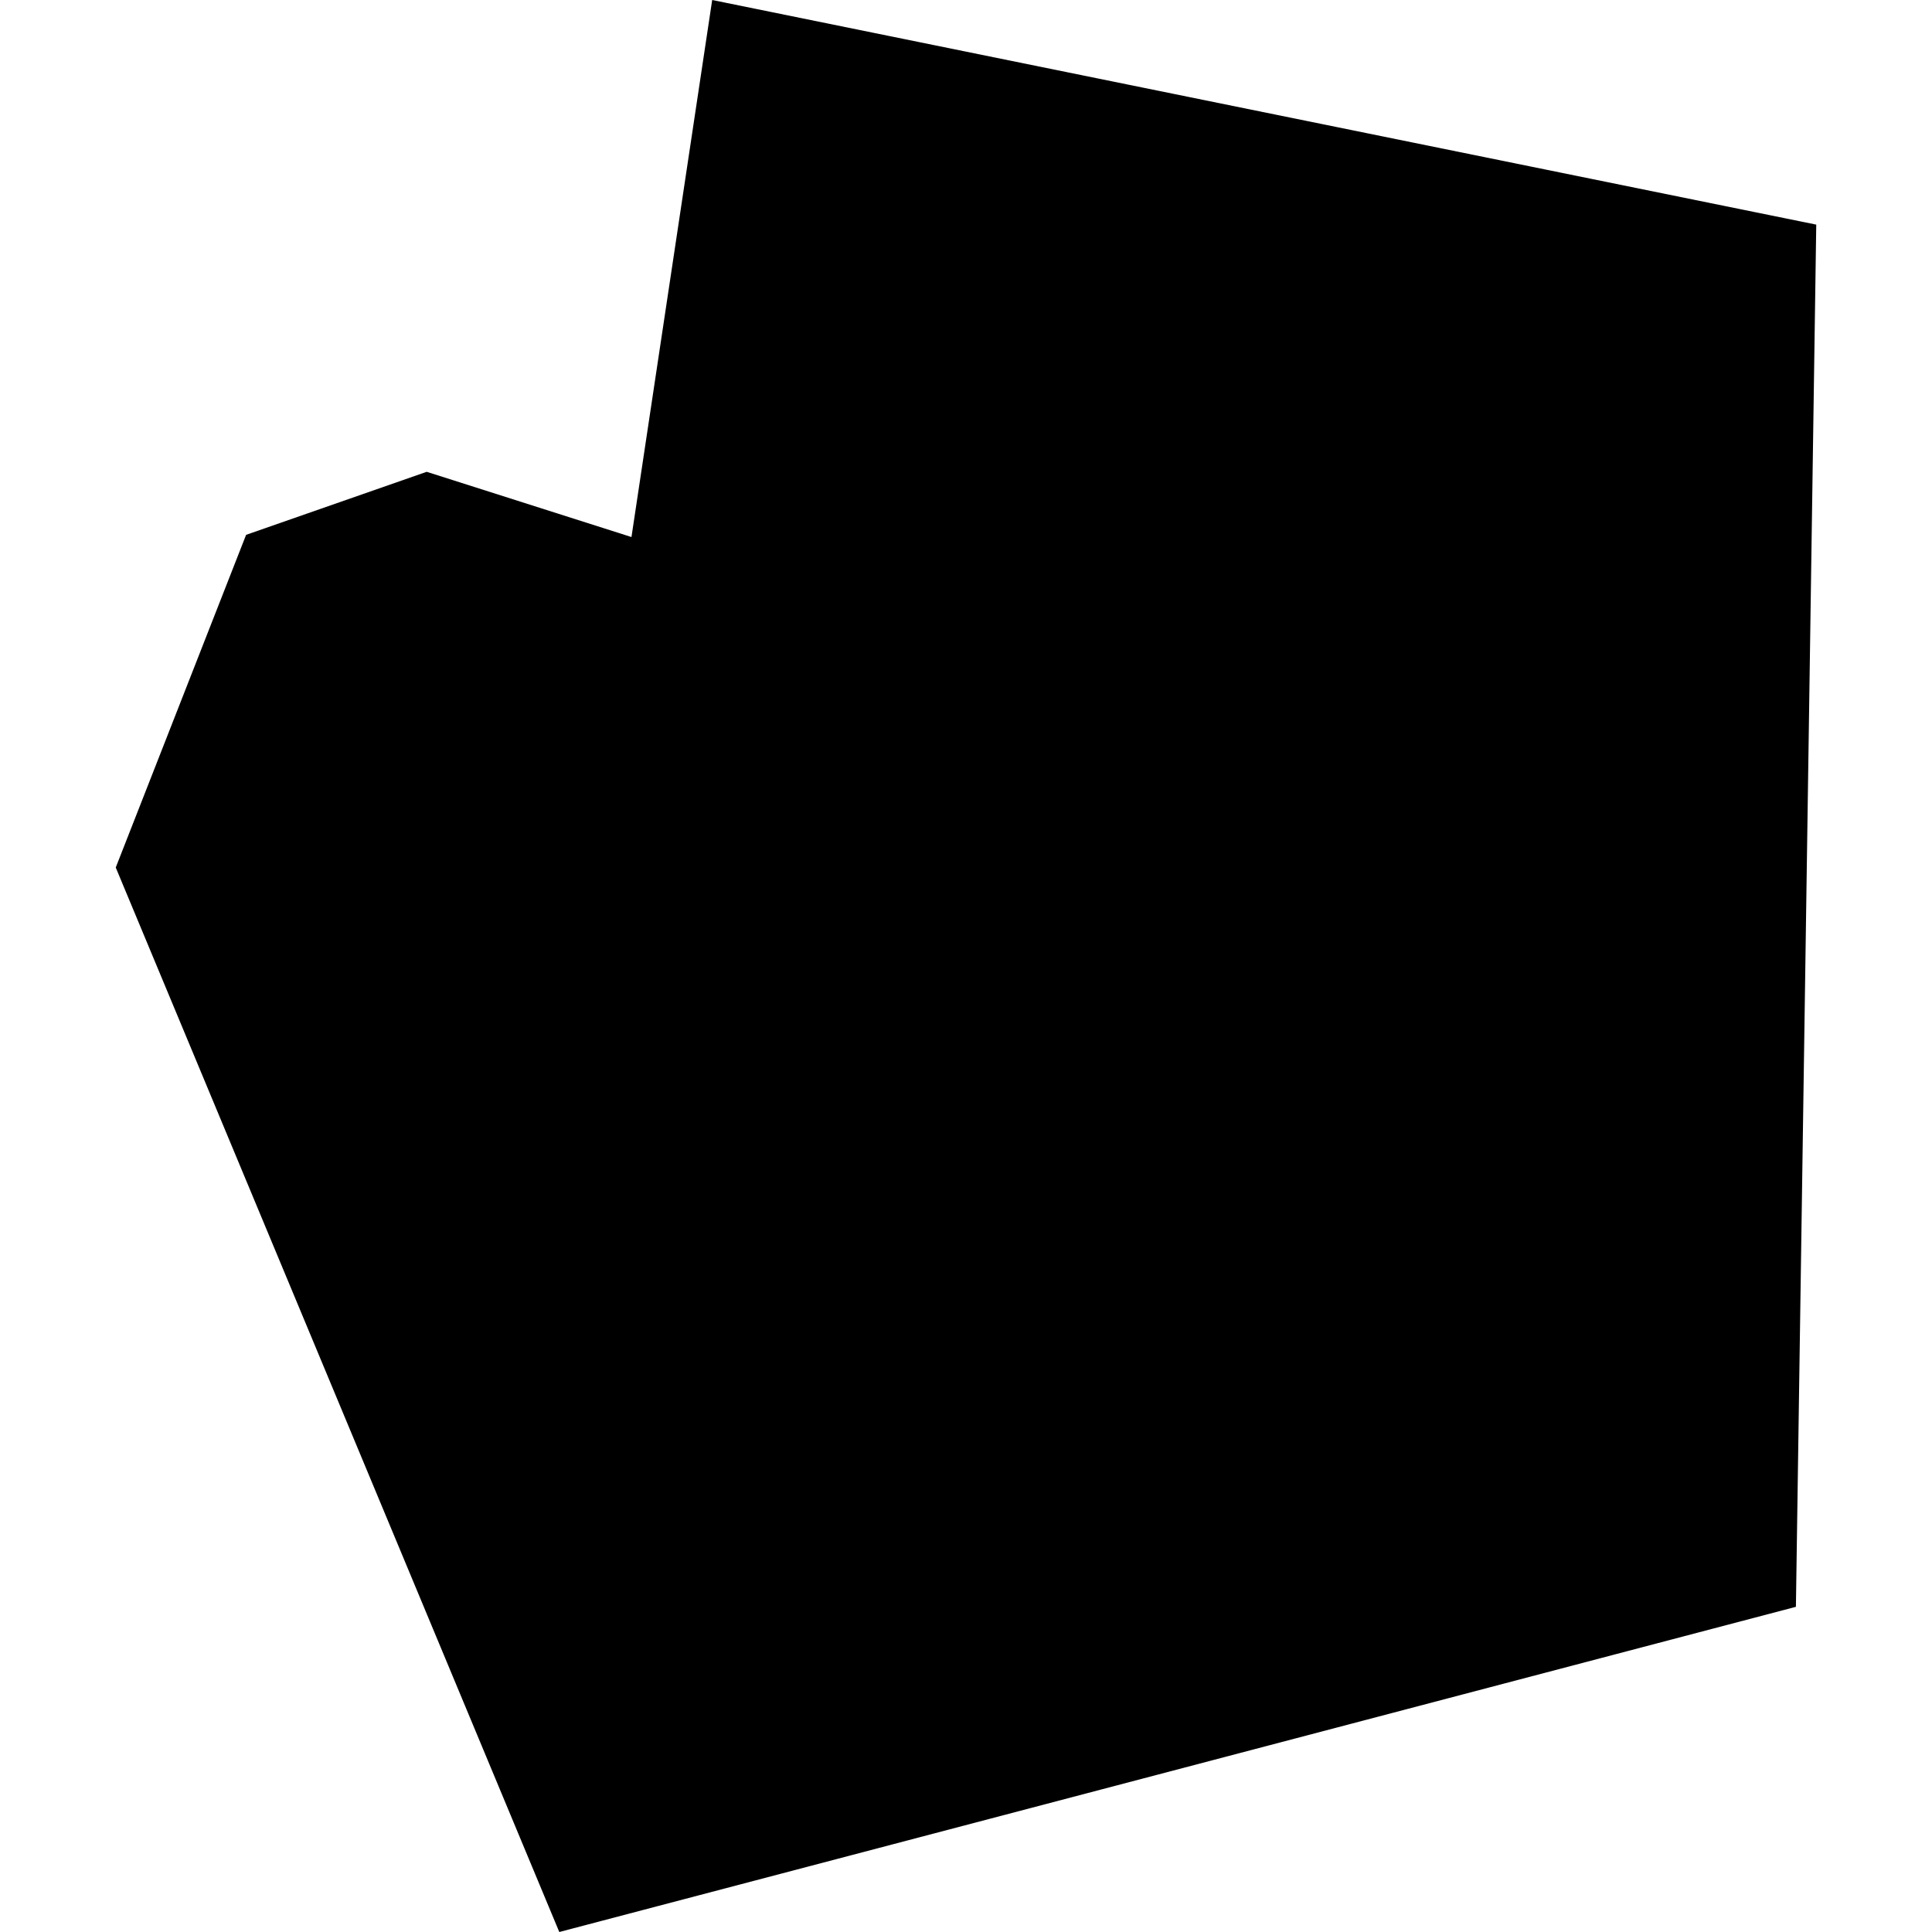 <?xml version="1.0" encoding="utf-8" standalone="no"?>
<!DOCTYPE svg PUBLIC "-//W3C//DTD SVG 1.1//EN"
  "http://www.w3.org/Graphics/SVG/1.1/DTD/svg11.dtd">
<!-- Created with matplotlib (https://matplotlib.org/) -->
<svg height="288pt" version="1.1" viewBox="0 0 288 288" width="288pt" xmlns="http://www.w3.org/2000/svg" xmlns:xlink="http://www.w3.org/1999/xlink">
 <defs>
  <style type="text/css">
*{stroke-linecap:butt;stroke-linejoin:round;}
  </style>
 </defs>
 <g id="figure_1">
  <g id="patch_1">
   <path d="M 0 288 
L 288 288 
L 288 0 
L 0 0 
z
" style="fill:none;opacity:0;"/>
  </g>
  <g id="axes_1">
   <g id="PatchCollection_1">
    <path clip-path="url(#p87b0f4a8b8)" d="M 94.133 80.056 
L 106.165 0 
L 270.746 33.484 
L 267.713 239.526 
L 83.372 288 
L 17.254 129.319 
L 36.686 79.728 
L 63.606 70.331 
L 94.133 80.056 
"/>
   </g>
  </g>
 </g>
 <defs>
  <clipPath id="p87b0f4a8b8">
   <rect height="288" width="253.492" x="17.254" y="0"/>
  </clipPath>
 </defs>
</svg>
